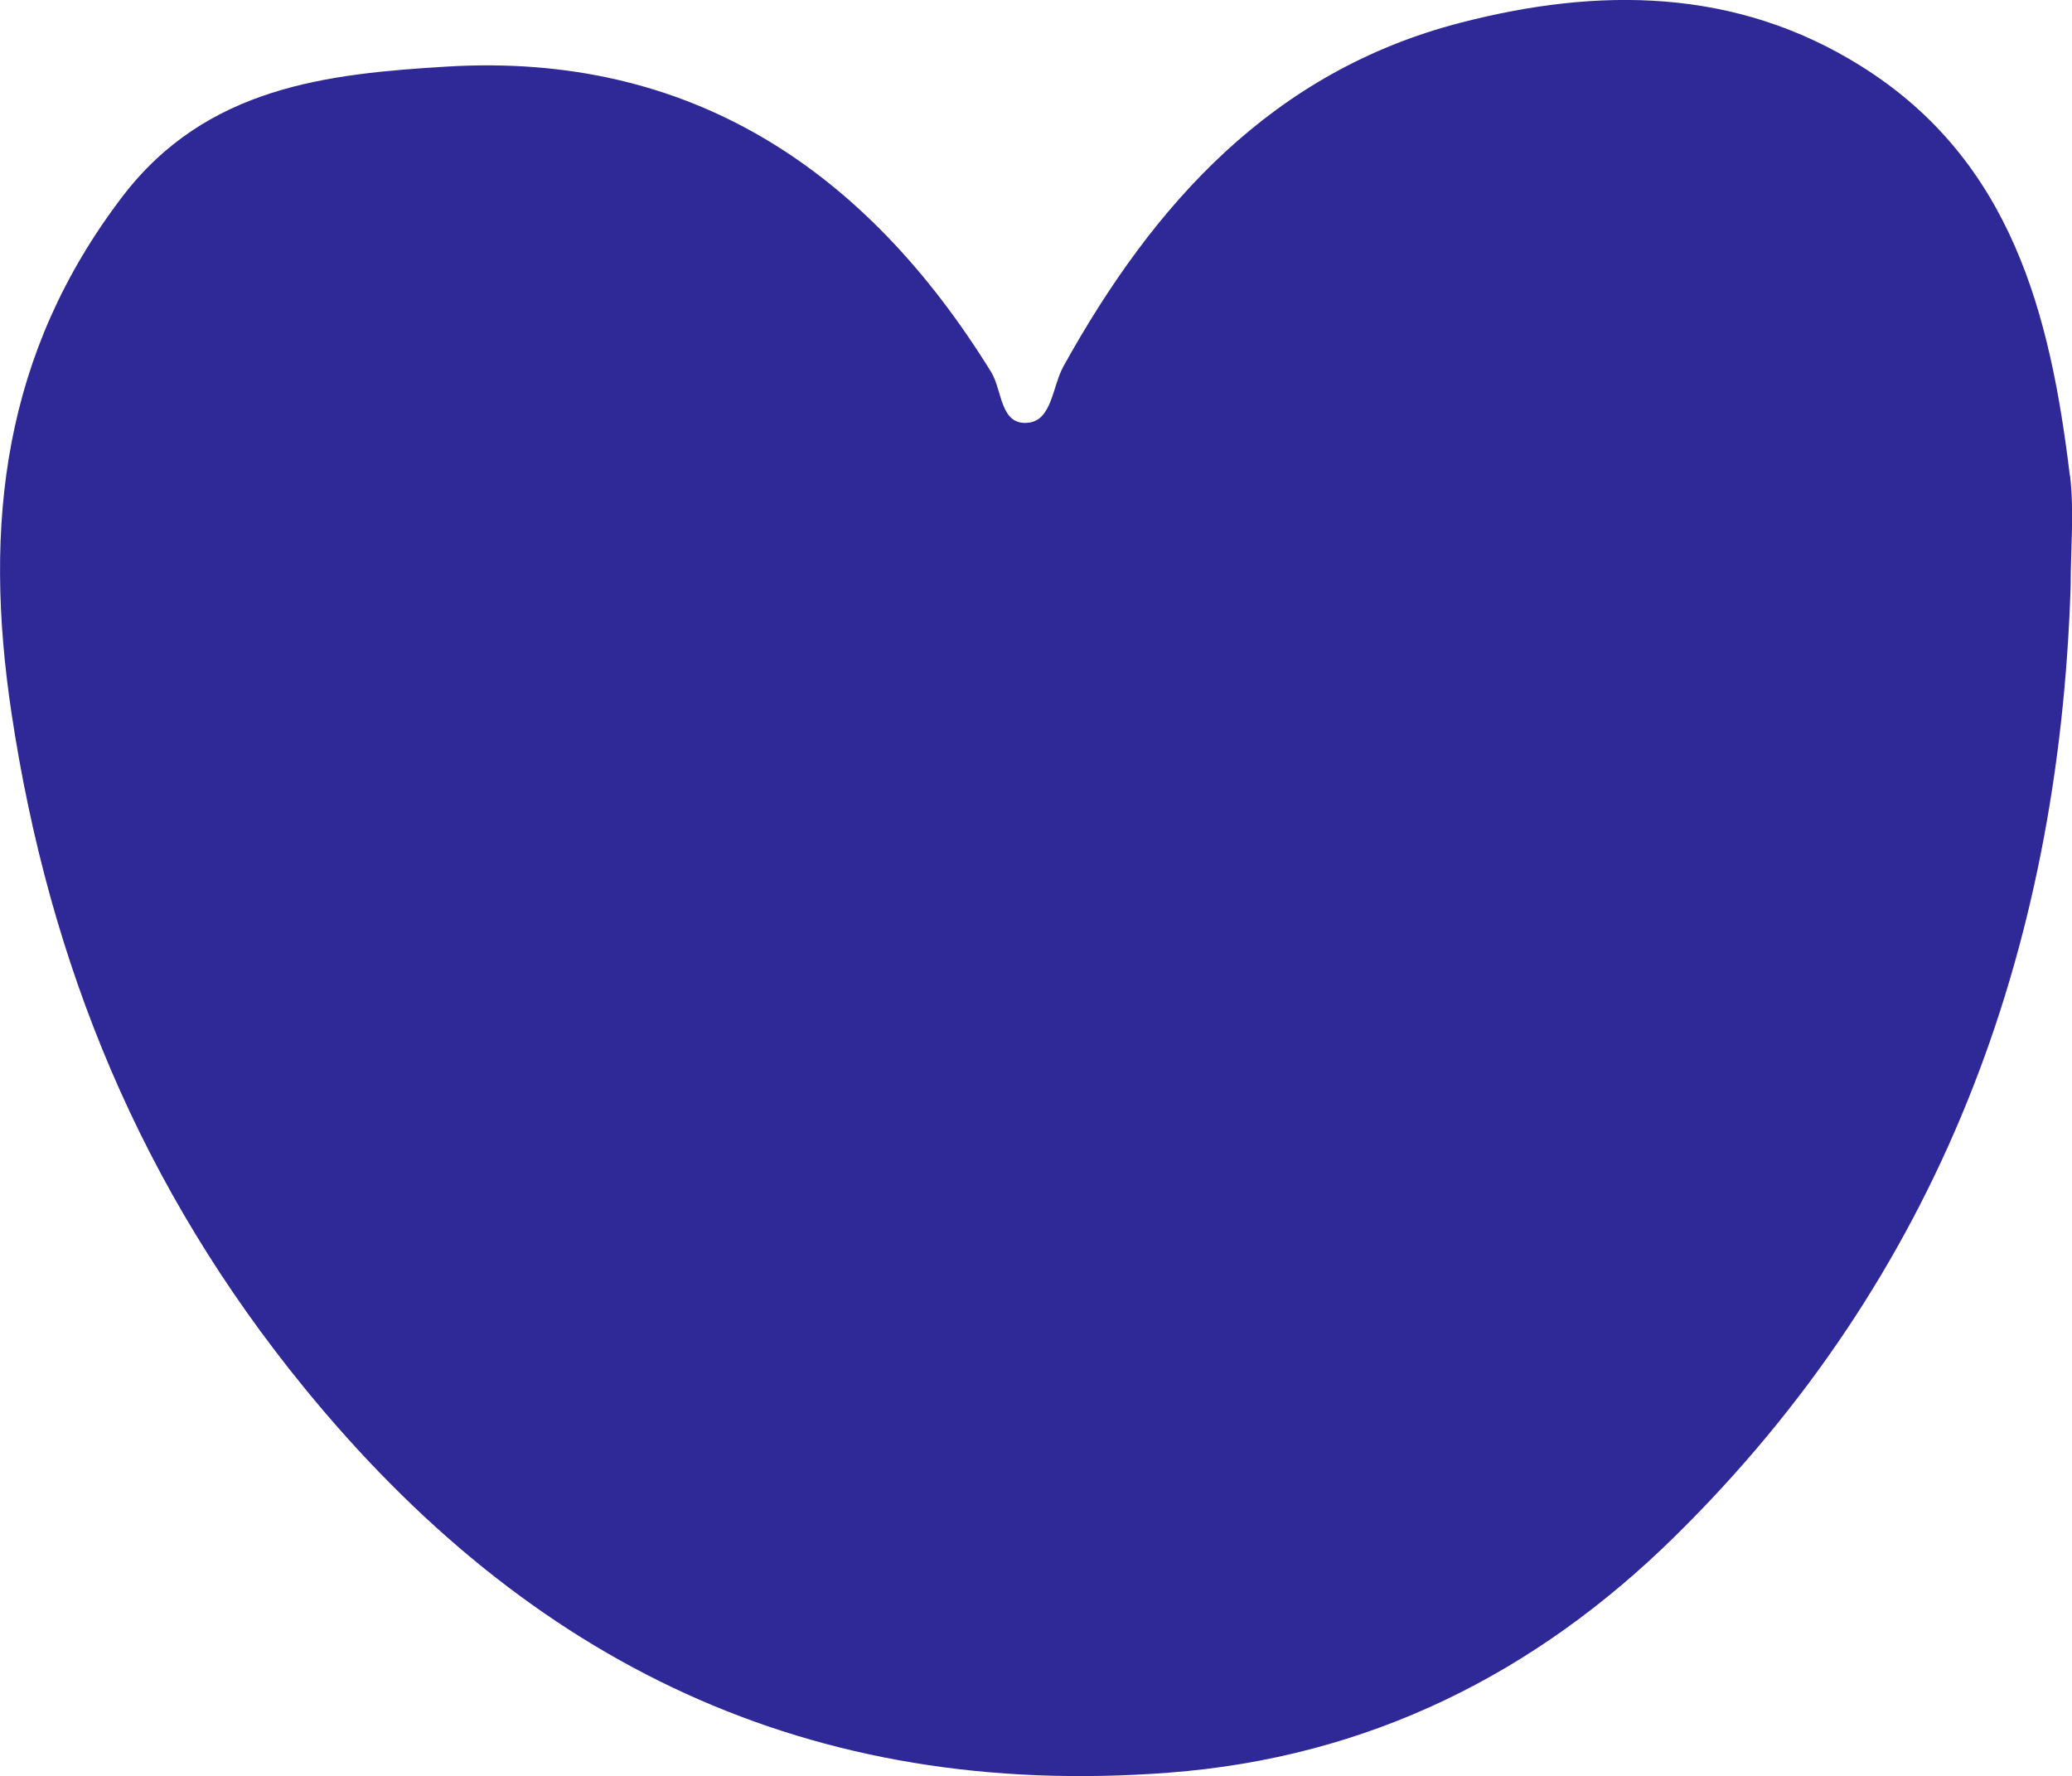 <svg xmlns="http://www.w3.org/2000/svg" id="Layer_1" viewBox="0 0 106.44 91.25"><defs><style>      .cls-1 {        fill: #2f2897;      }    </style></defs><path class="cls-1" d="M106.33,24.44c-1-8.3-2.99-16.2-10.72-21.04-6.46-4.05-13.53-4.06-20.59-2.23-9.63,2.49-15.75,9.28-20.39,17.65-.56,1.01-.59,2.73-1.76,2.89-1.5.21-1.37-1.65-1.95-2.59-6.42-10.4-15.46-16.45-27.95-15.7-6.1.37-12.37,1.01-16.69,6.69C.16,18.14-.87,26.91.59,36.63c1.95,12.97,6.69,24.43,15.02,34.64,11.55,14.17,25.95,21.2,44.42,19.8,10.3-.78,18.86-5.11,25.99-12.12,13.57-13.35,19.74-29.97,20.35-48.82,0-1.9.19-3.82-.03-5.69Z"></path></svg>